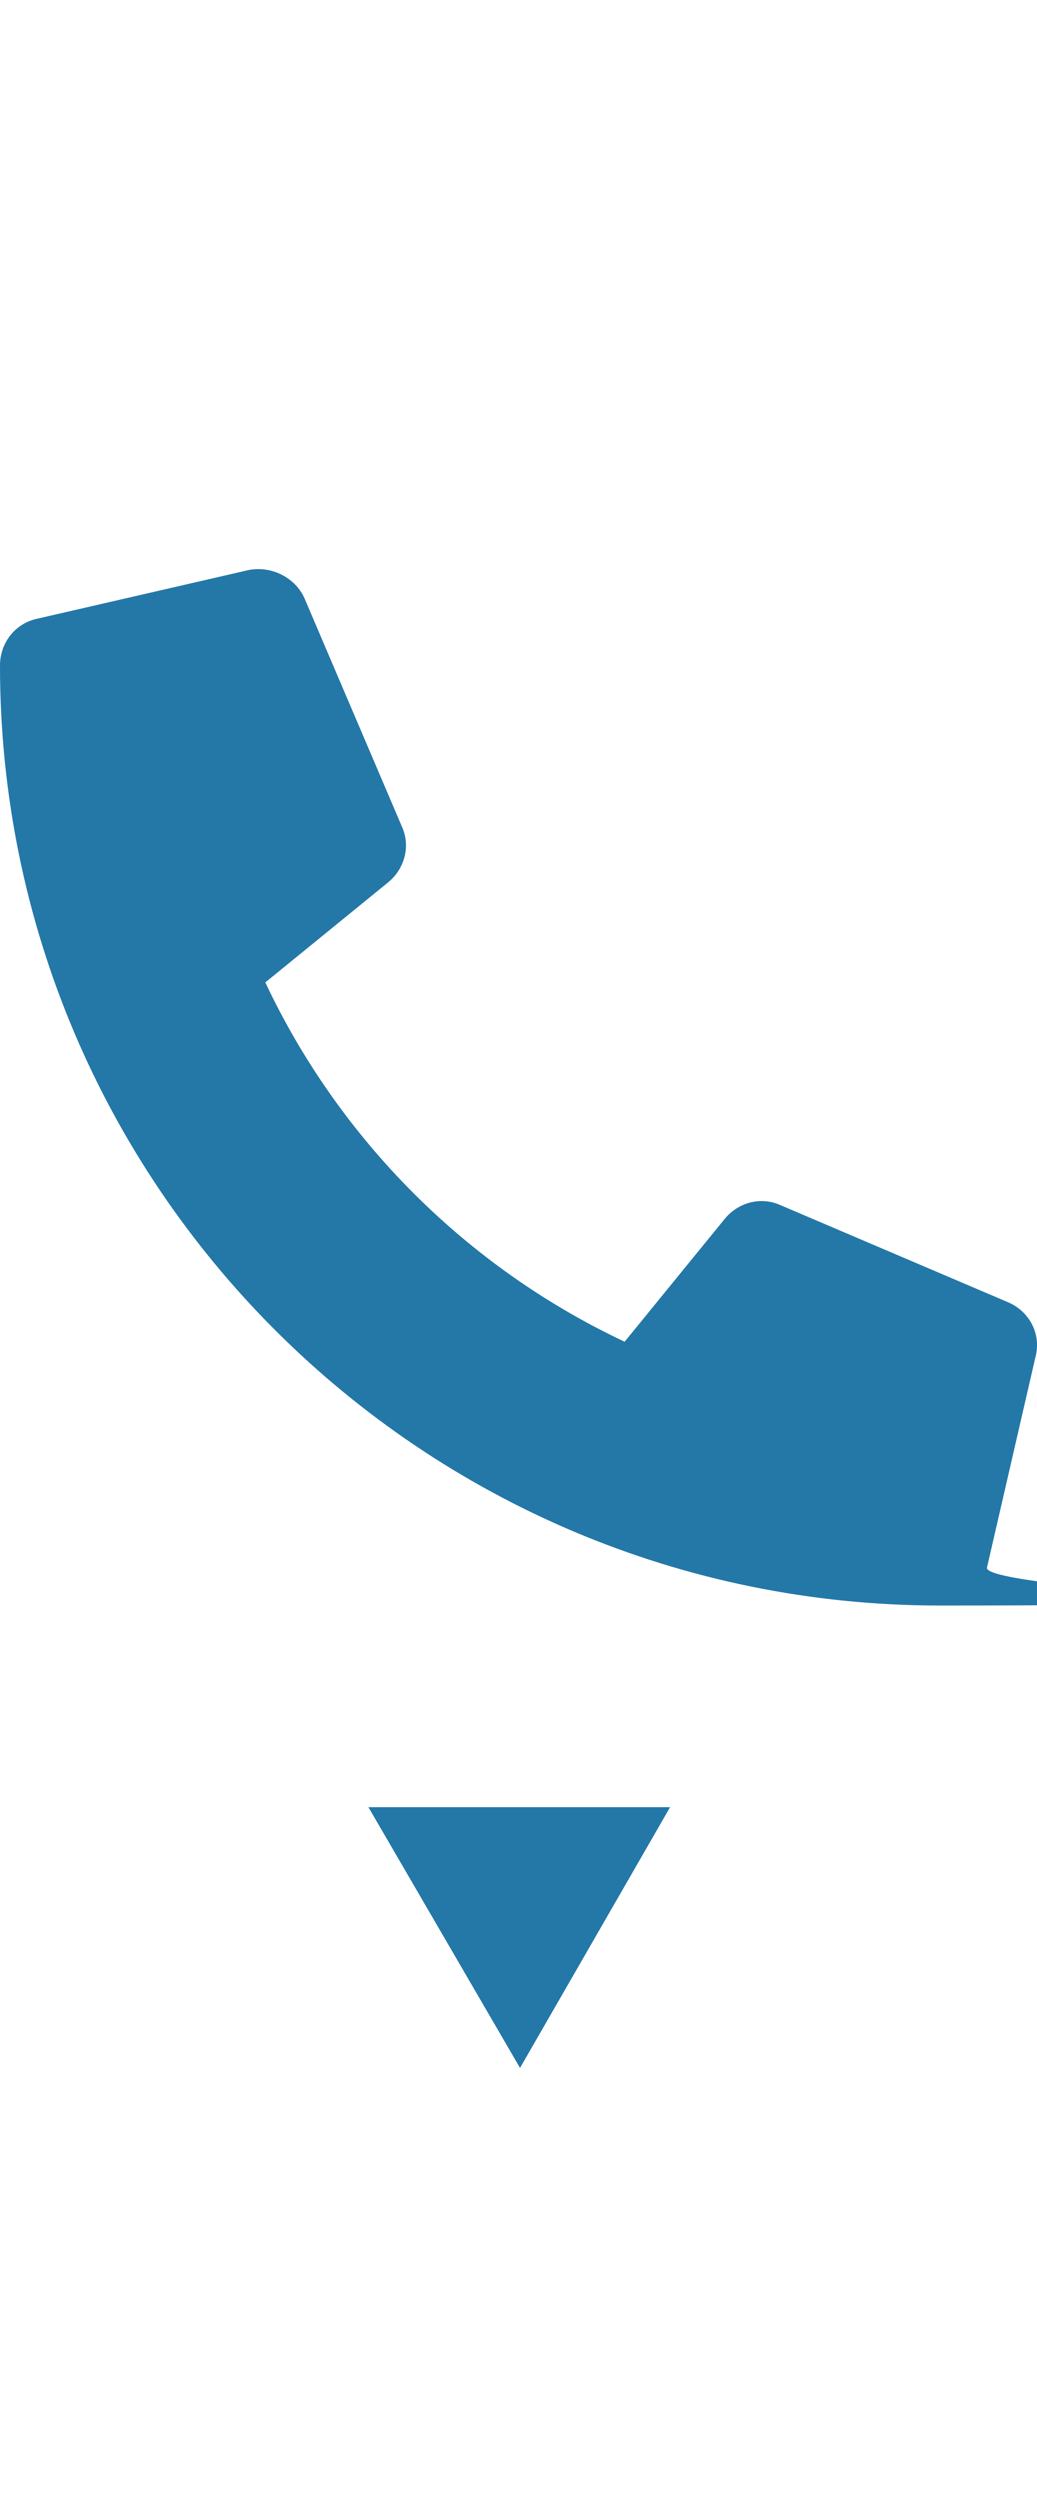 <?xml version="1.0" encoding="UTF-8"?>
<svg xmlns="http://www.w3.org/2000/svg" version="1.1" viewBox="0 0 68.4 164.9">
  <defs>
    <style>
      .cls-1 {
        fill: #2378a8;
      }
    </style>
  </defs>
  <!-- Generator: Adobe Illustrator 28.7.1, SVG Export Plug-In . SVG Version: 1.2.0 Build 142)  -->
  <g>
    <g id="_レイヤー_1" data-name="レイヤー_1">
      <path class="cls-1" d="M66.5,85.9l-15-6.4c-1.3-.6-2.8-.2-3.7.9l-6.6,8.1c-10.4-4.9-18.8-13.3-23.7-23.7l8.1-6.6c1.1-.9,1.5-2.4.9-3.7l-6.4-15c-.6-1.4-2.2-2.2-3.7-1.9l-13.9,3.2c-1.5.3-2.5,1.6-2.5,3.1,0,34.3,27.8,62,62,62s2.8-1,3.1-2.5l3.2-13.9c.4-1.5-.4-3-1.8-3.6h0Z"/>
      <polygon class="cls-1" points="34.3 136.4 44.2 119.2 24.3 119.2 34.3 136.4"/>
    </g>
  </g>
</svg>